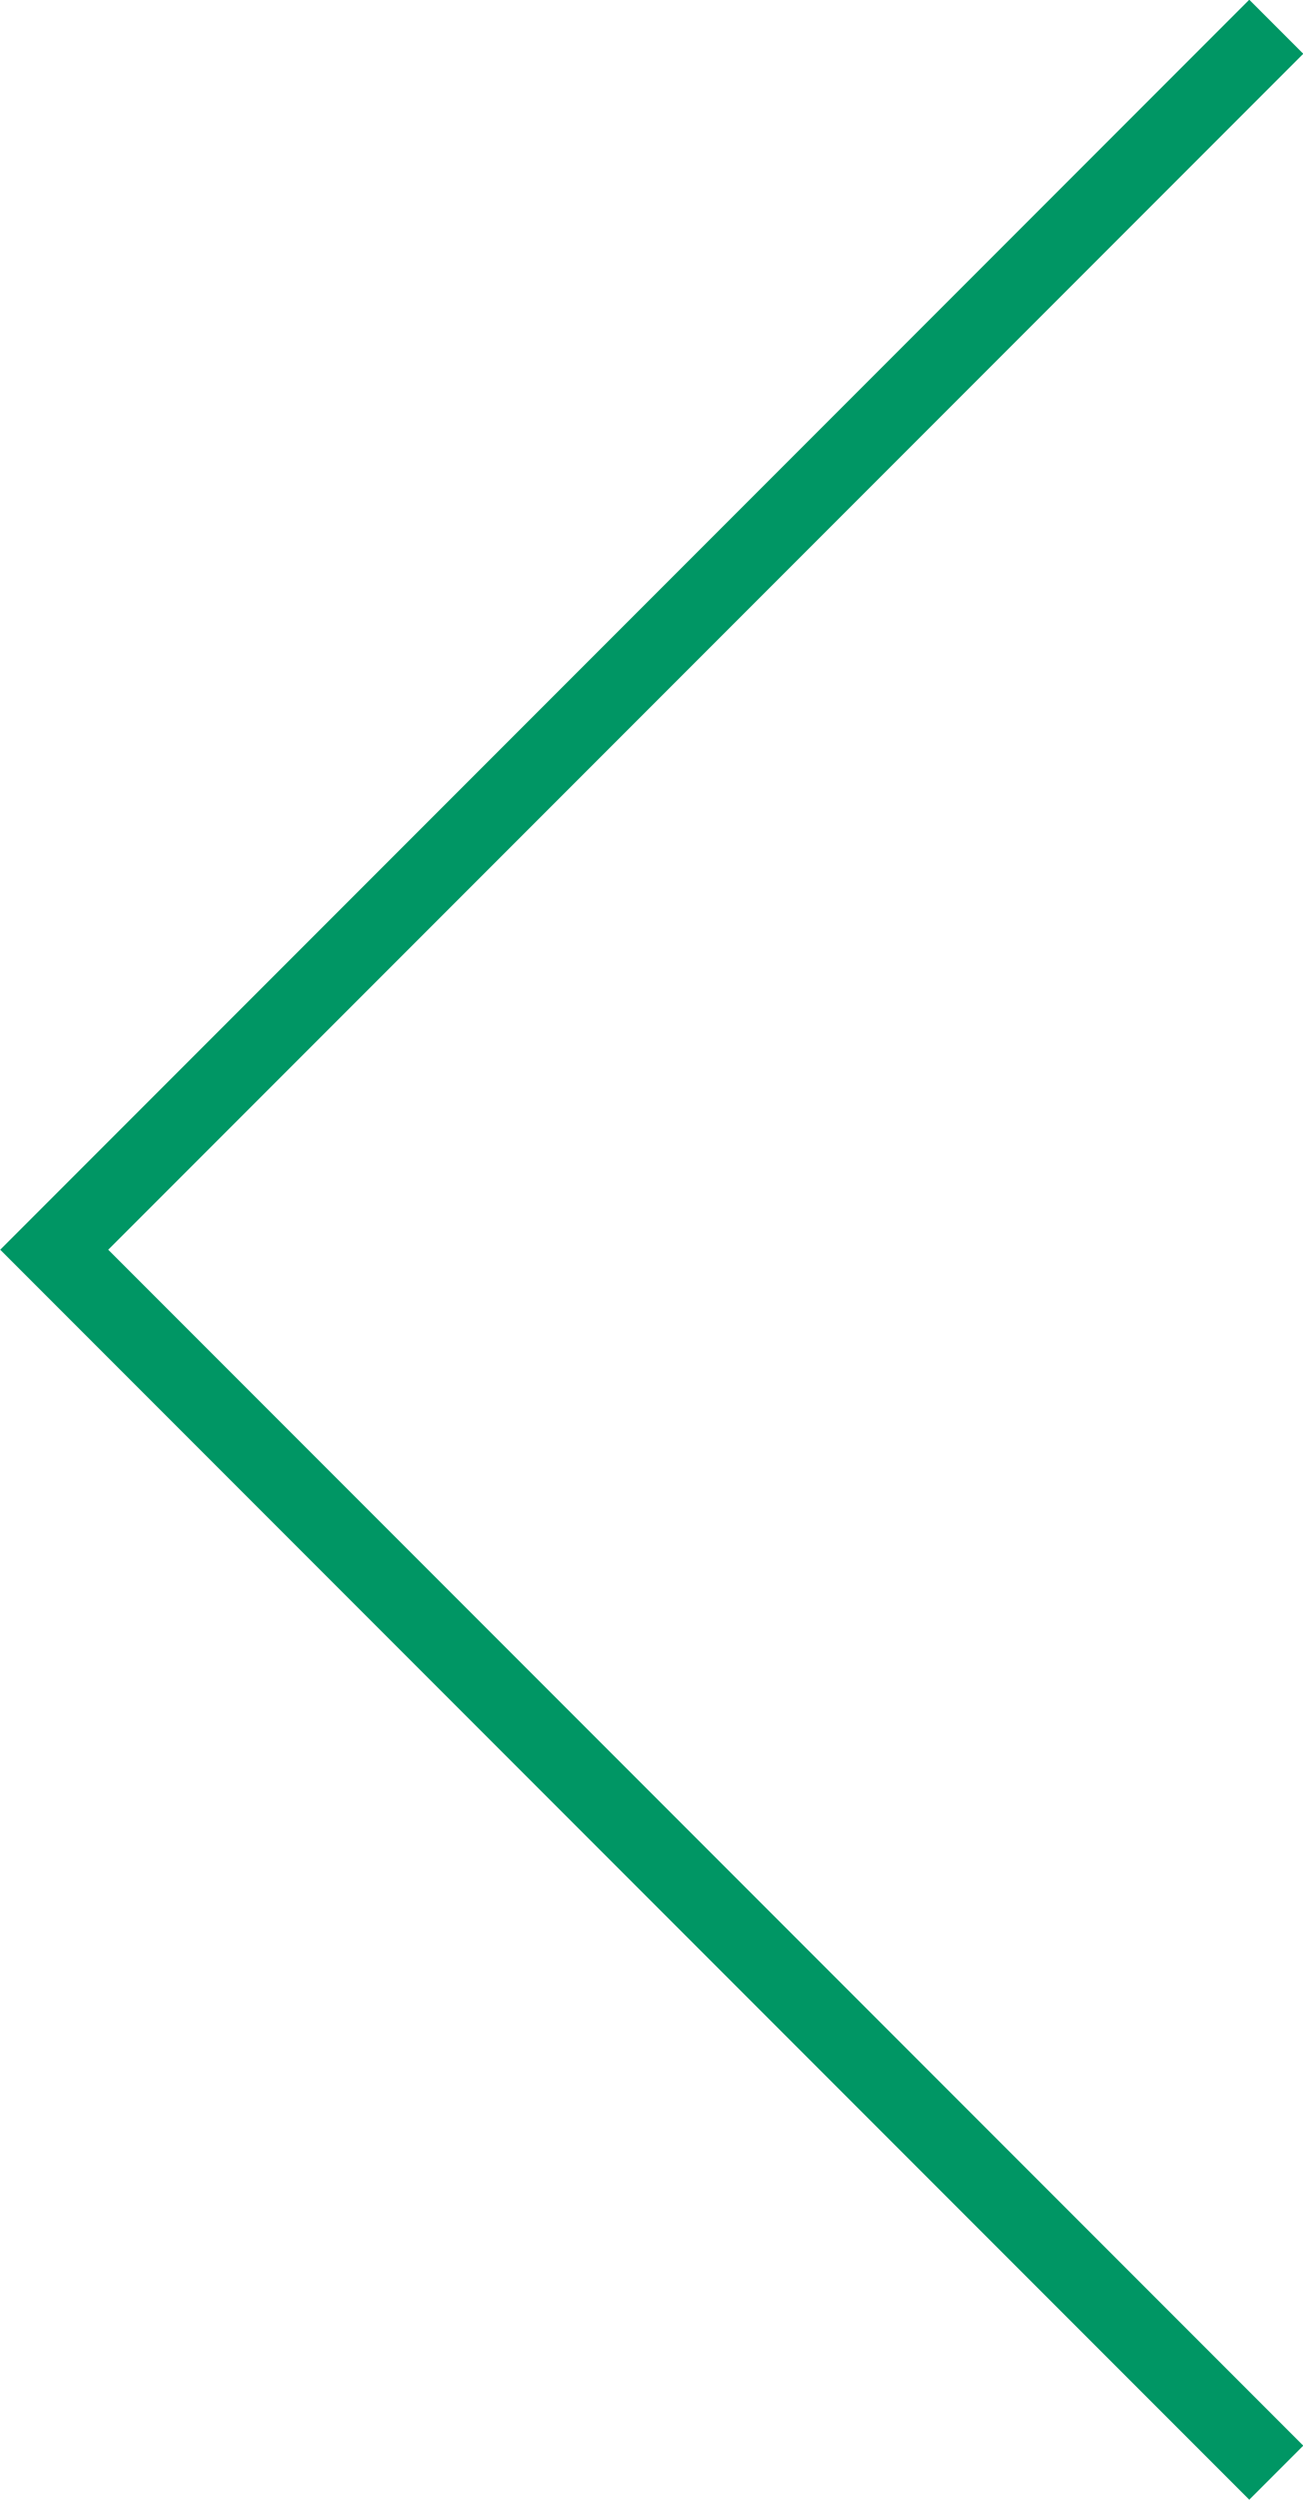 <?xml version="1.0" encoding="UTF-8"?><svg id="b" xmlns="http://www.w3.org/2000/svg" width="17.06" height="32.71" viewBox="0 0 17.06 32.71"><defs><style>.e{fill:none;stroke:#009664;}</style></defs><g id="c"><g id="d"><path class="e" d="M16.71,32.35L.71,16.35,16.71.35"/></g></g></svg>